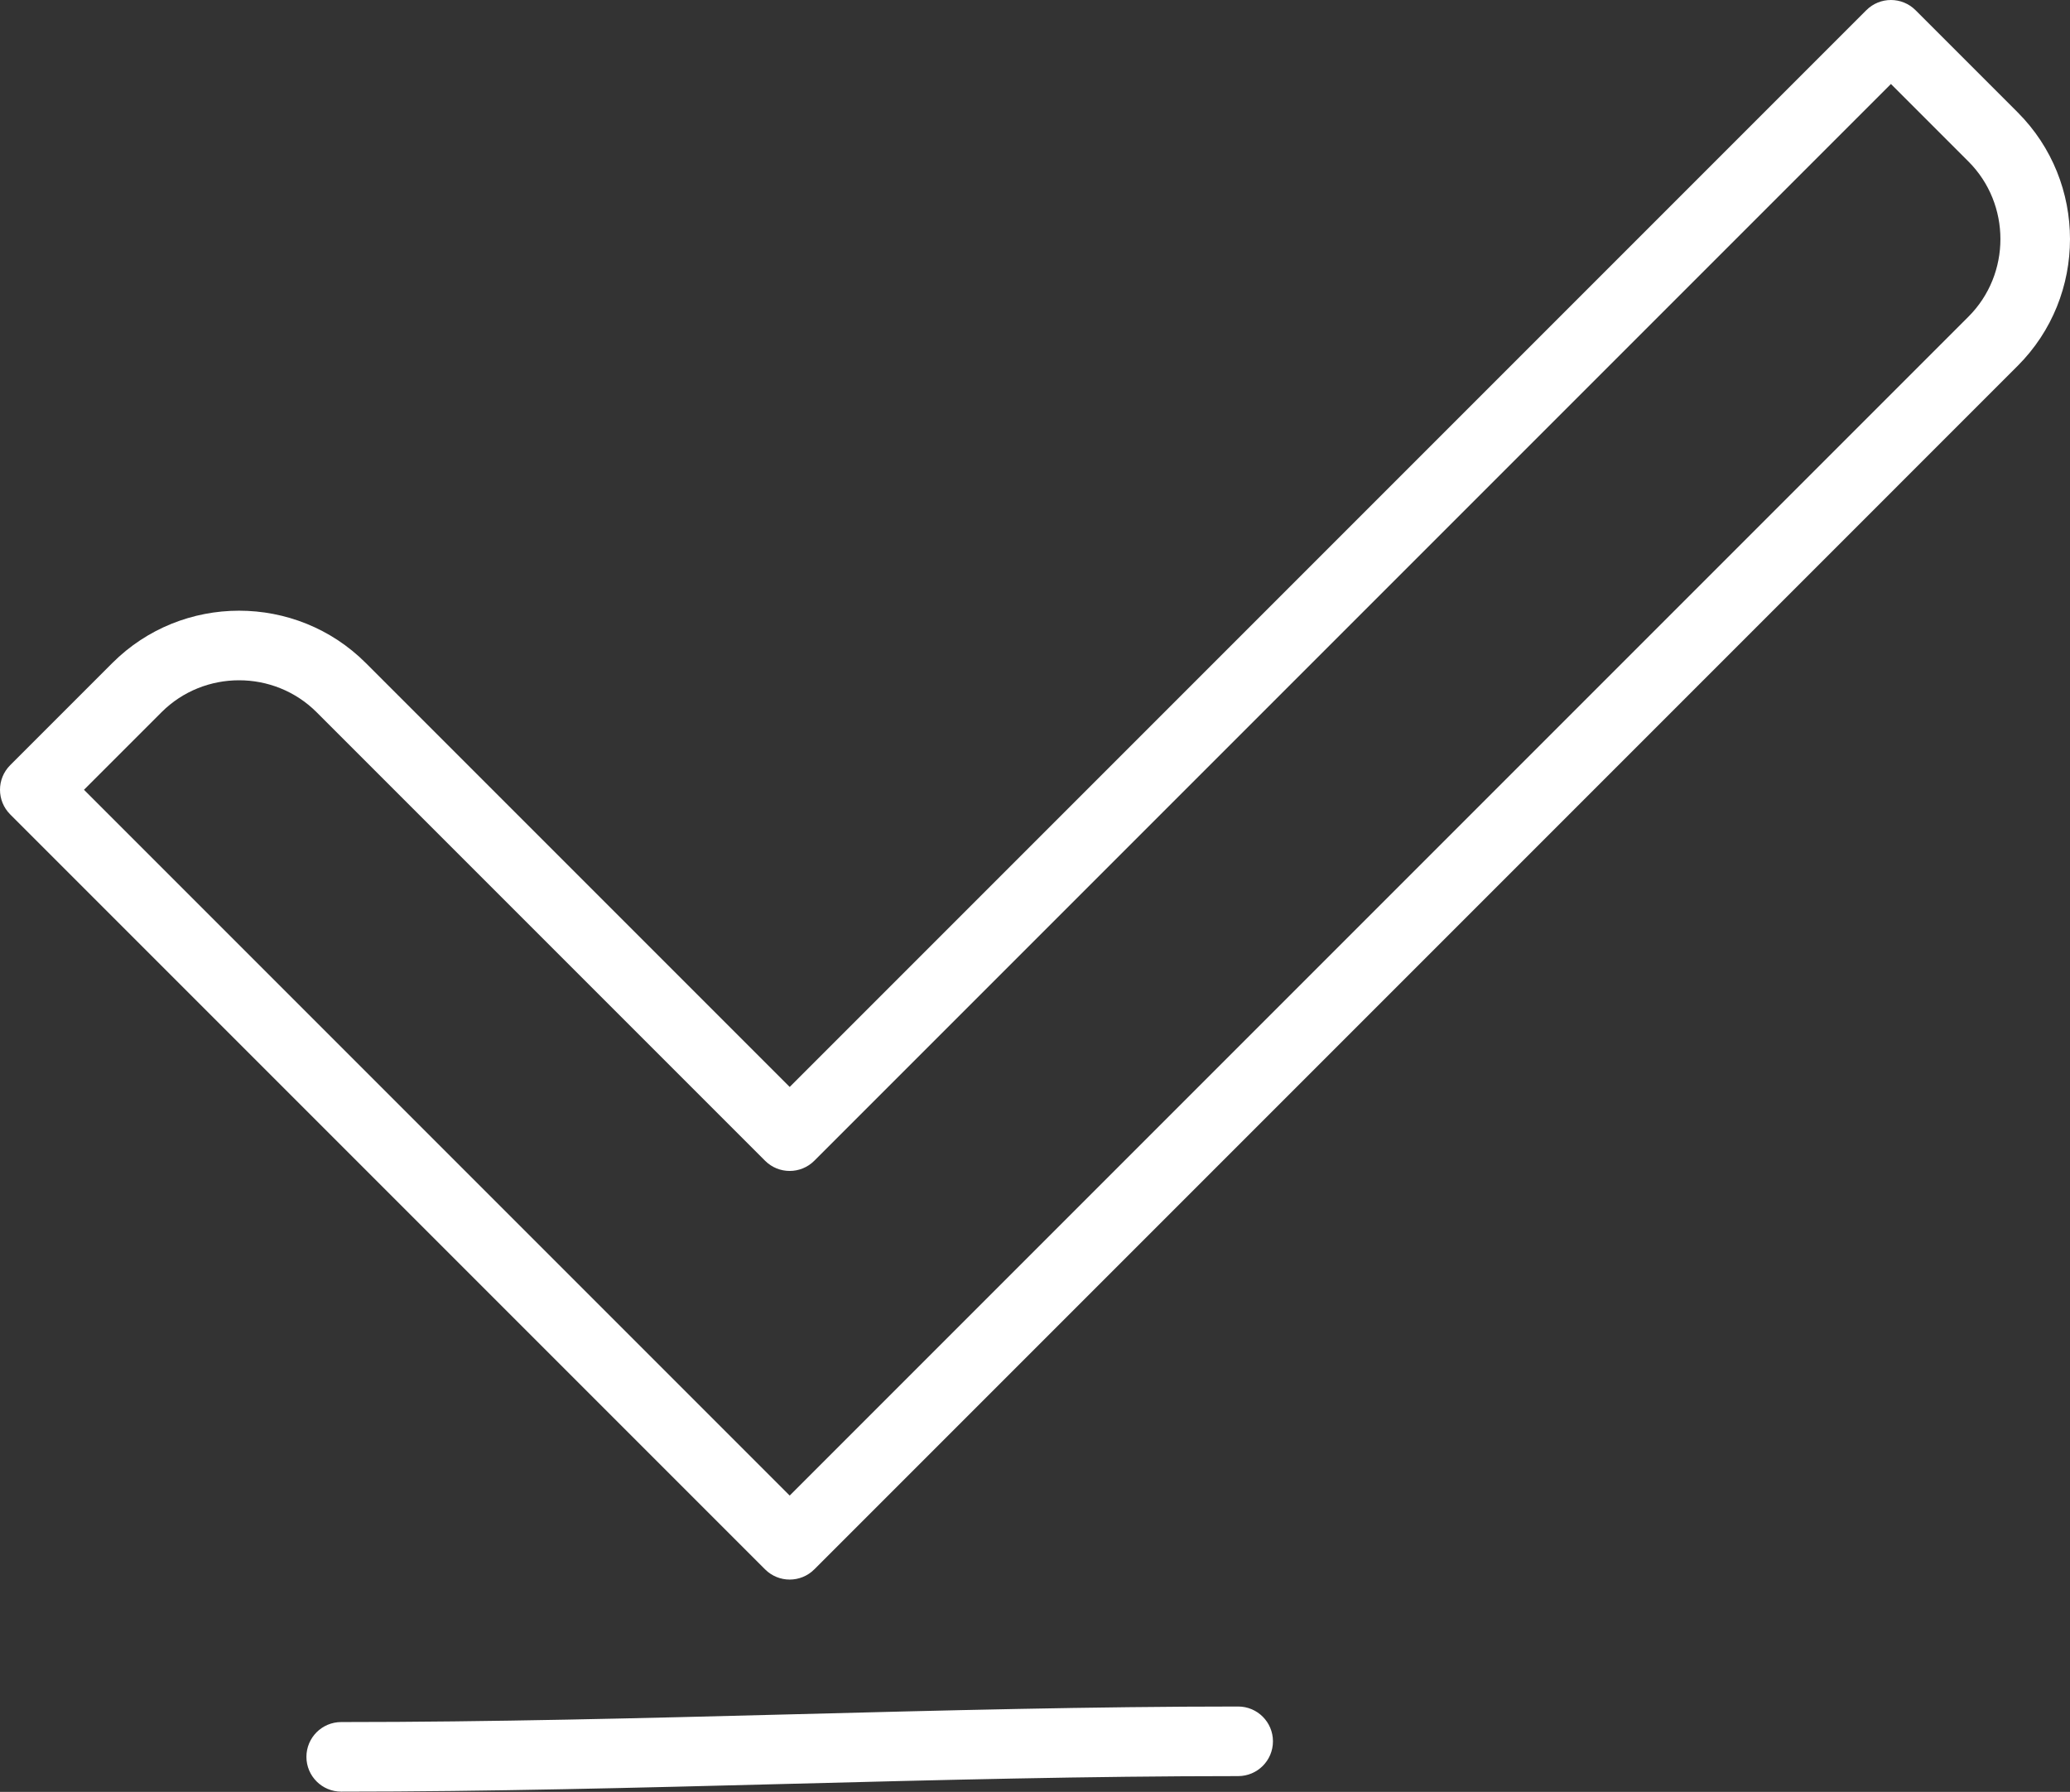 <?xml version="1.0" encoding="UTF-8"?> <svg xmlns="http://www.w3.org/2000/svg" width="476" height="412" viewBox="0 0 476 412" fill="none"><rect x="0" y="0" width="476" height="412" fill="#333333" stroke="none"/><path fill-rule="evenodd" clip-rule="evenodd" d="M2.343 175.934L25.831 152.446C41.874 136.403 68.075 136.403 84.119 152.446L181.591 249.918L429.166 2.343C432.29 -0.781 437.355 -0.781 440.479 2.343L463.967 25.831C480.01 41.874 480.01 68.076 463.967 84.119L187.247 360.839C184.123 363.963 179.058 363.963 175.934 360.839L2.343 187.247C-0.781 184.123 -0.781 179.058 2.343 175.934ZM78.462 411.944C74.044 411.944 70.462 408.362 70.462 403.944C70.462 399.526 74.044 395.944 78.462 395.944C147.255 395.944 217.857 392.371 284.718 392.371C289.136 392.371 292.718 395.953 292.718 400.371C292.718 404.789 289.136 408.371 284.718 408.371C216.441 408.371 145.826 411.944 78.462 411.944ZM37.143 163.759L19.312 181.59L181.59 343.869L452.654 72.805C462.448 63.011 462.448 46.936 452.654 37.142L434.822 19.31L187.246 266.887C184.122 270.011 179.057 270.011 175.933 266.887L72.805 163.759C63.012 153.966 46.936 153.966 37.143 163.759Z" fill="white"></path></svg> 